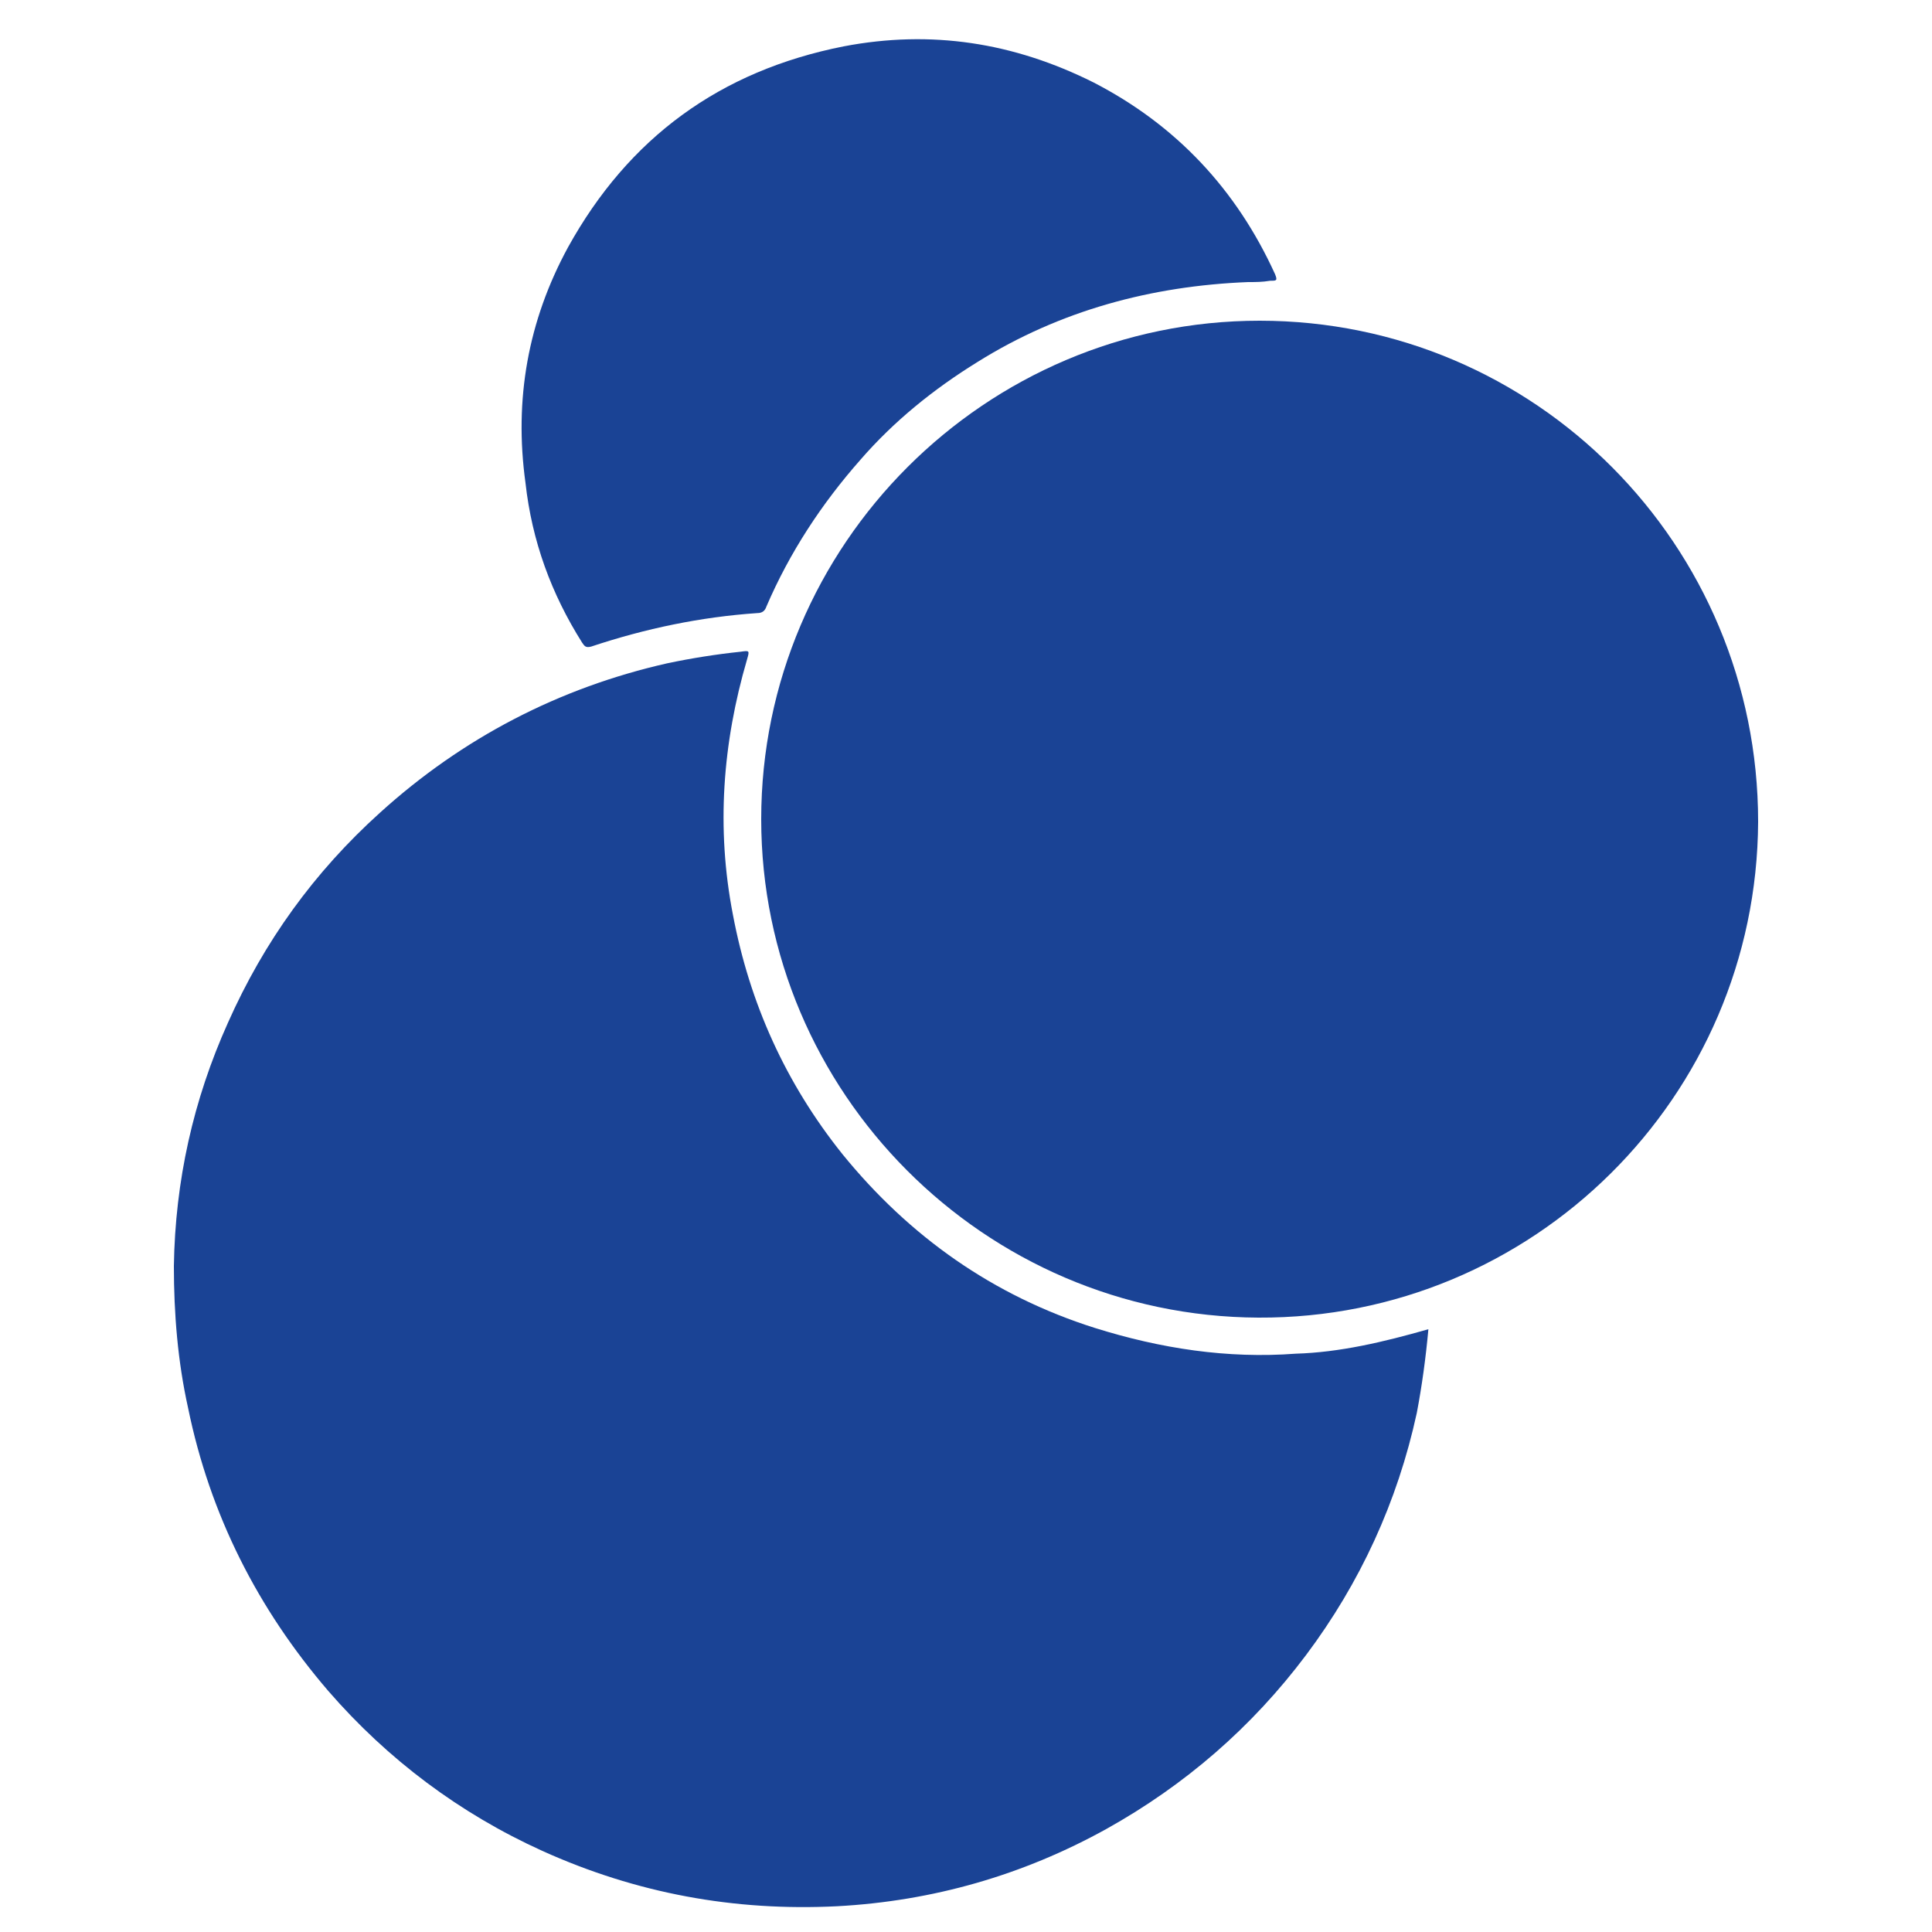 <svg version="1.1" id="Layer_1" xmlns="http://www.w3.org/2000/svg" xmlns:xlink="http://www.w3.org/1999/xlink" x="0px" y="0px"
                        viewBox="0 0 150 150" style="enable-background:new 0 0 150 150;" xml:space="preserve">
                        <style type="text/css">
                          .st0{fill: #1a4395;}
                          .st1{fill: #1a4395;}
                        </style>
                        <g>
                          <path class="st0" d="M110.9,103.2c-0.2,2.2-0.5,4.4-0.9,6.5c-1.5,6.9-4.4,13.2-8.6,18.8c-4.2,5.6-9.4,10.1-15.5,13.5
                            c-6.5,3.6-13.5,5.6-20.9,6c-8,0.4-15.6-1-22.9-4.3c-6.4-2.9-12-7.1-16.6-12.4c-5.5-6.4-9.2-13.7-10.9-22c-0.8-3.6-1.1-7.3-1.1-11
                            c0.1-6.6,1.5-12.9,4.2-18.9c2.8-6.3,6.7-11.7,11.8-16.3c6.4-5.8,13.9-9.7,22.3-11.6c1.9-0.4,3.8-0.7,5.7-0.9
                            c0.7-0.1,0.7-0.1,0.5,0.6c-1.9,6.5-2.4,13.1-1.1,19.8c1.3,6.9,4.1,13.1,8.5,18.6c5.2,6.4,11.7,11,19.6,13.5
                            c5.1,1.6,10.3,2.4,15.6,2C104,105,107.4,104.2,110.9,103.2z"/>
                          <path class="st0" d="M59.1,63.6c0-21.3,17.4-38.7,38.7-38.7c21.4,0,38.7,17.4,38.7,38.9c-0.1,21.4-17.5,38.6-38.8,38.5
                            C76.4,102.2,59.1,84.8,59.1,63.6z"/>
                          <path class="st1" d="M96.9,21.9c-7.5,0.3-14.6,2.2-21,6.2c-3.4,2.1-6.5,4.6-9.1,7.6c-3,3.4-5.5,7.2-7.3,11.4
                            c-0.1,0.3-0.3,0.5-0.7,0.5c-4.4,0.3-8.7,1.2-12.9,2.6c-0.4,0.1-0.5,0-0.7-0.3c-2.4-3.8-3.9-7.9-4.4-12.4C39.9,31,41,24.9,44.1,19.2
                            c4.7-8.5,11.8-13.7,21.4-15.6c6.8-1.3,13.2-0.3,19.4,2.8c6.4,3.3,11.1,8.3,14.1,14.9c0.2,0.5,0.1,0.5-0.4,0.5
                            C98,21.9,97.5,21.9,96.9,21.9z"/>
                        </g>
                      </svg>